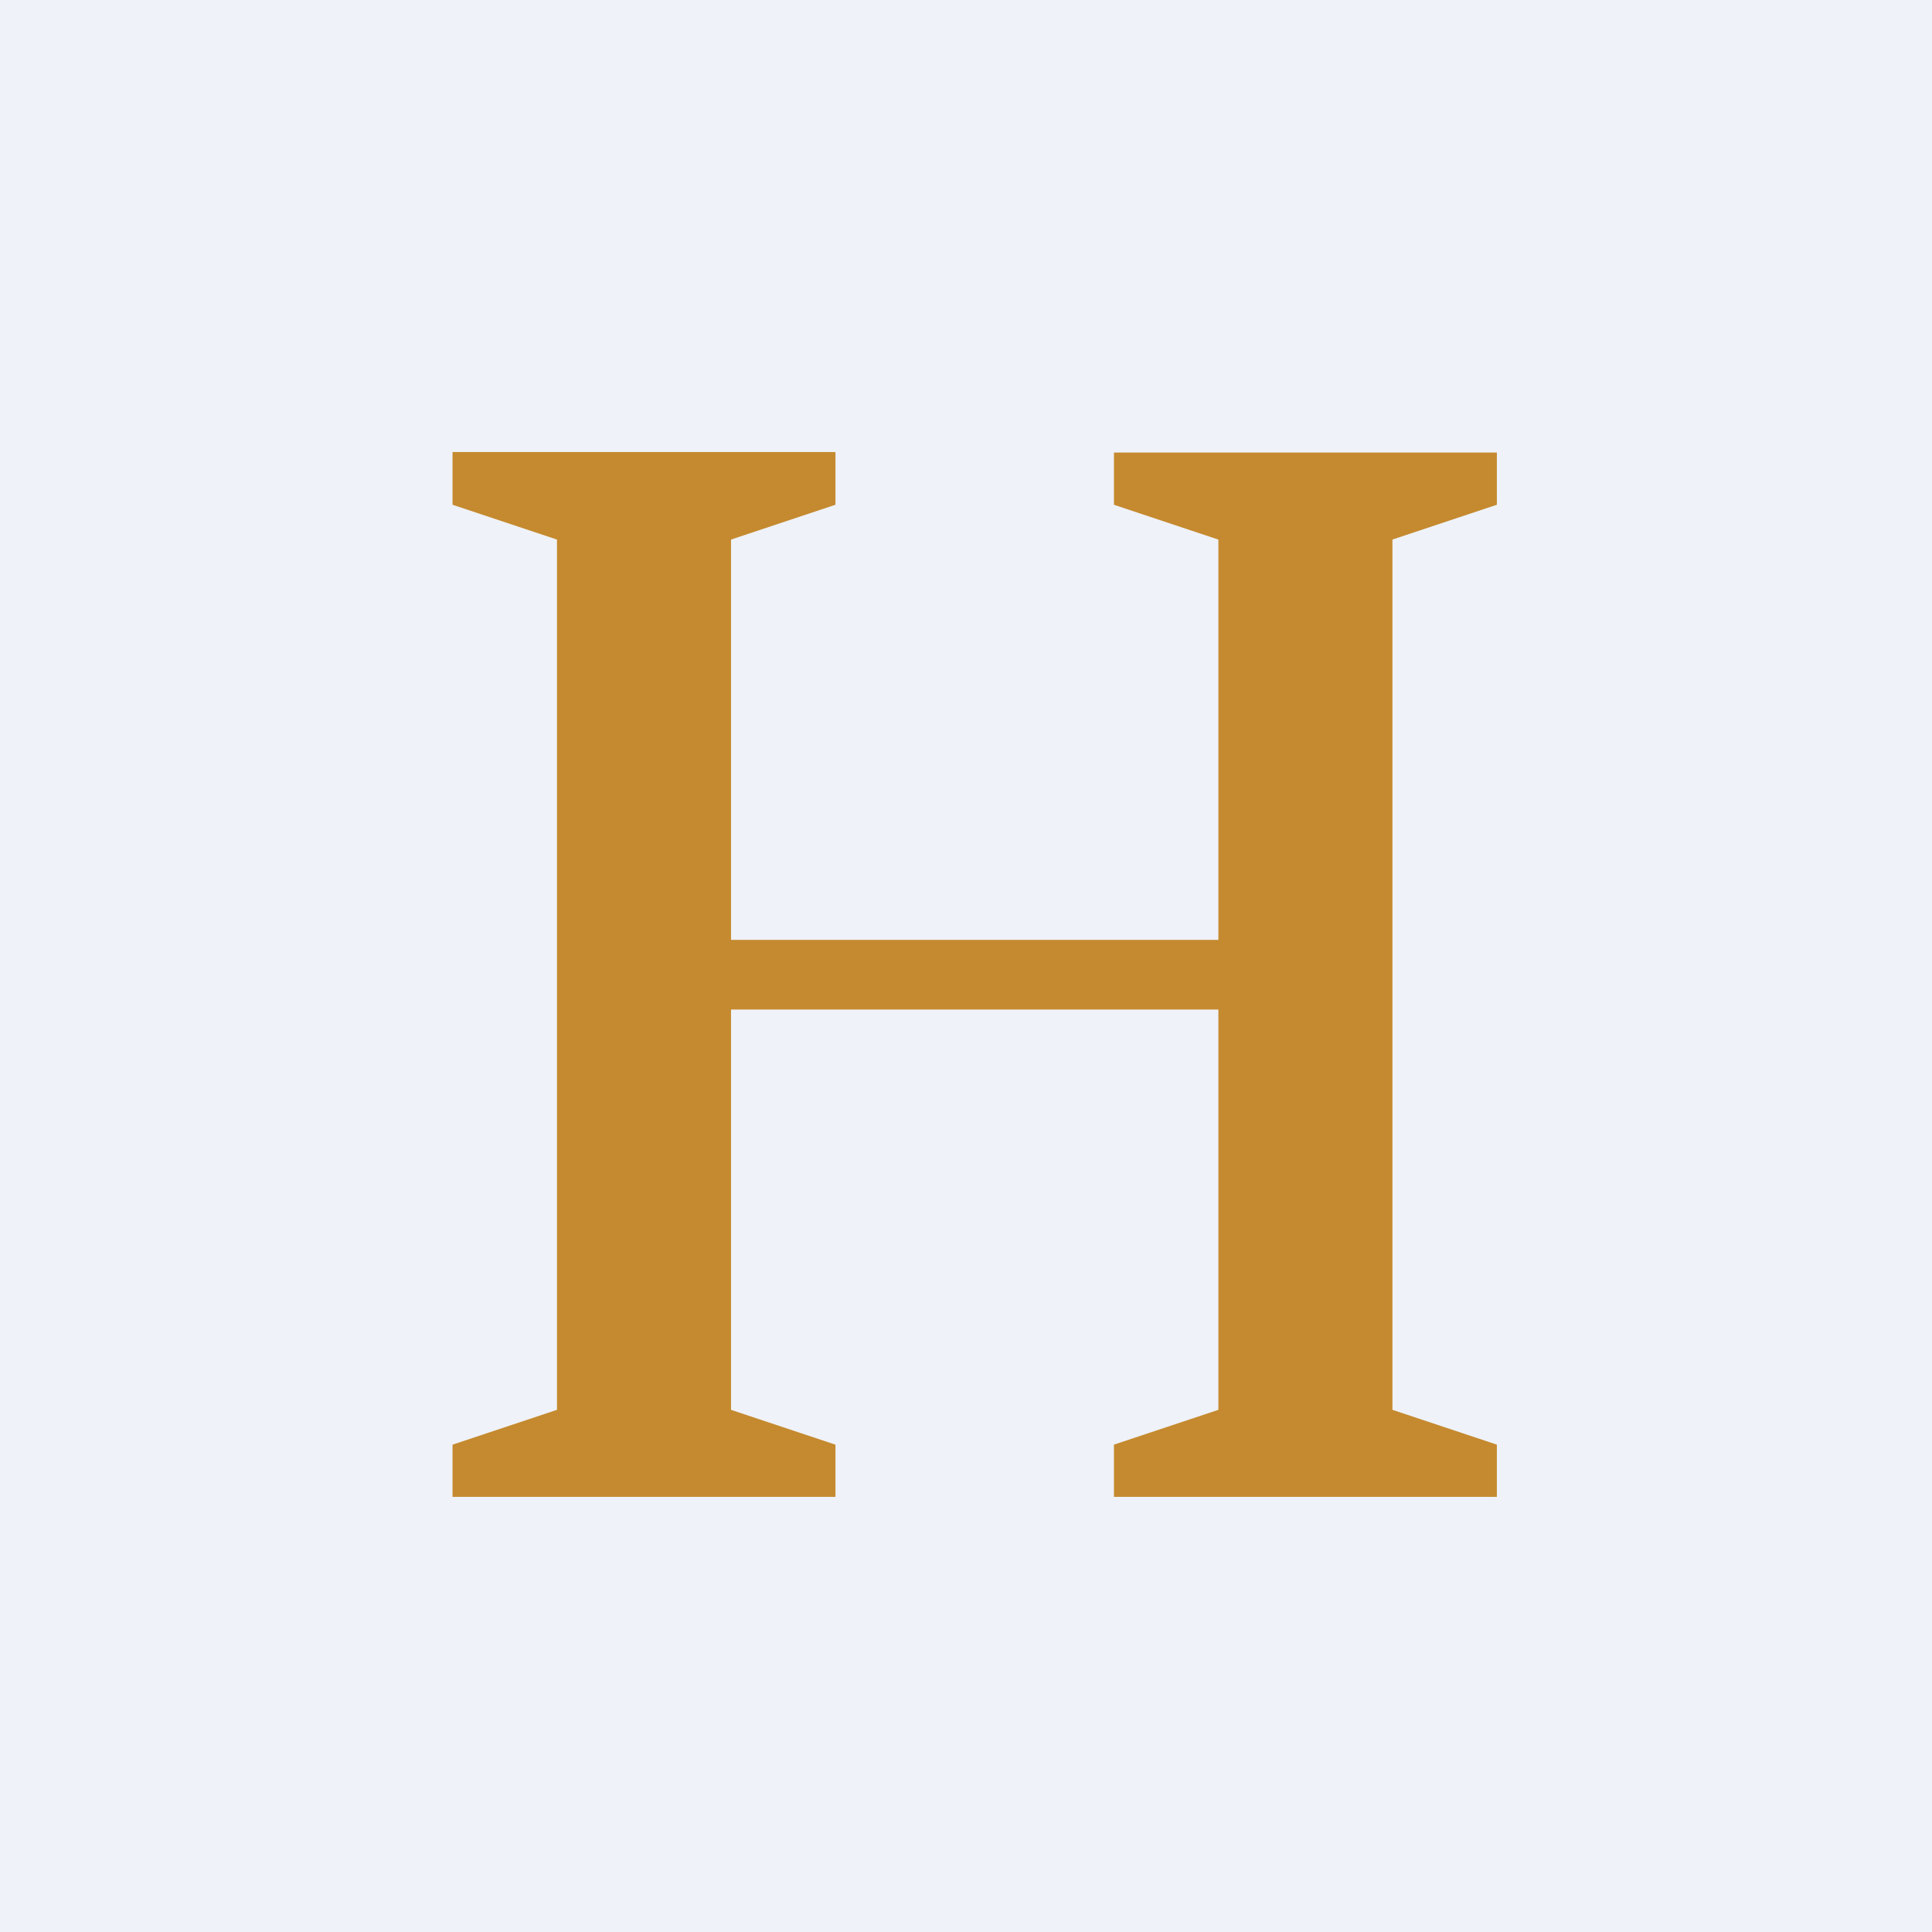 <?xml version="1.0" encoding="UTF-8"?>
<!-- generated by Finnhub -->
<svg viewBox="0 0 55.5 55.5" xmlns="http://www.w3.org/2000/svg">
<path d="M 0,0 H 55.5 V 55.5 H 0 Z" fill="rgb(239, 242, 248)"/>
<path d="M 23.99,12.985 H 13 V 14.5 L 16,15.5 V 40.5 L 13,41.5 V 43 H 24 V 41.5 L 21,40.5 V 29 H 35 V 40.5 L 32,41.5 V 43 H 43 V 41.5 L 40,40.5 V 15.5 L 43,14.5 V 13 H 32 V 14.5 L 35,15.5 V 27 H 21 V 15.5 L 24,14.5 V 13 Z" fill="rgb(197, 138, 47)"/>
</svg>
